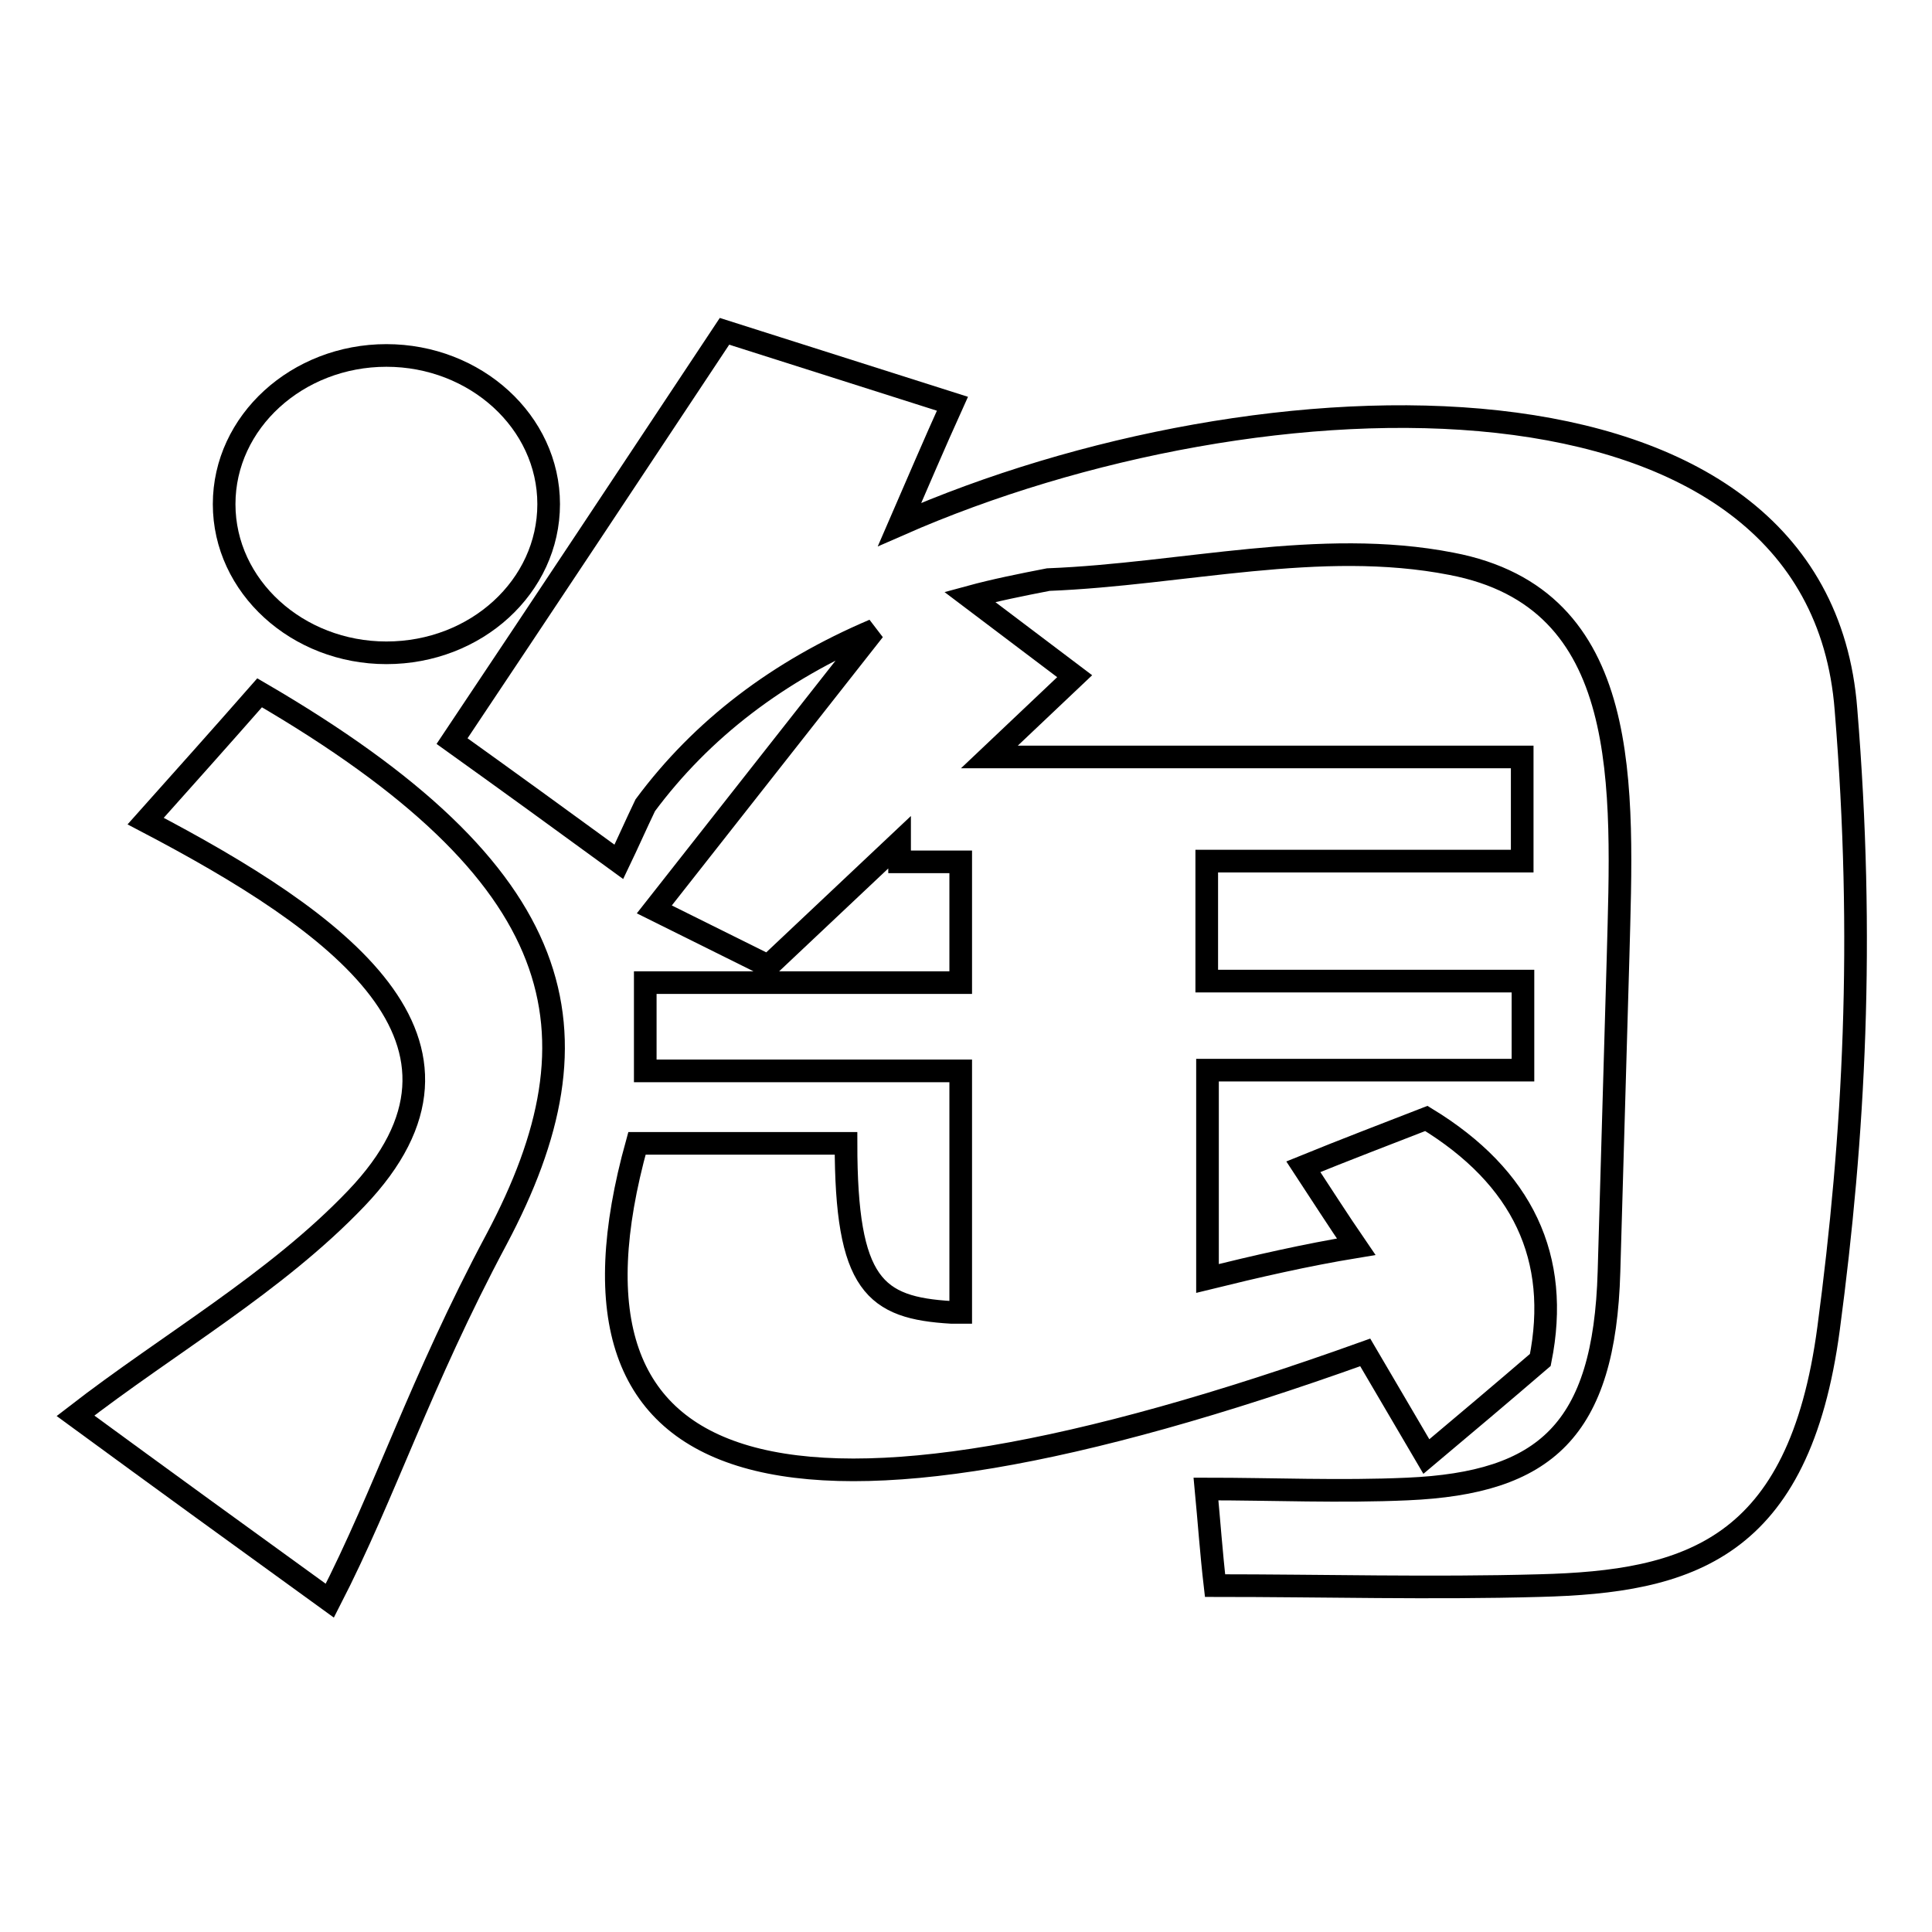 <?xml version="1.0" encoding="utf-8"?>
<!-- Svg Vector Icons : http://www.onlinewebfonts.com/icon -->
<!DOCTYPE svg PUBLIC "-//W3C//DTD SVG 1.1//EN" "http://www.w3.org/Graphics/SVG/1.1/DTD/svg11.dtd">
<svg version="1.1" xmlns="http://www.w3.org/2000/svg" xmlns:xlink="http://www.w3.org/1999/xlink" x="0px" y="0px" viewBox="0 0 256 256" enable-background="new 0 0 256 256" xml:space="preserve">
<g><g><path stroke-width="3" fill-opacity="0" stroke="#000000"  d="M51.2,47.1c11.8,0,21.5,8.8,21.5,19.7c0,10.9-9.6,19.7-21.5,19.7c-11.8,0-21.5-8.8-21.5-19.7C29.7,55.9,39.4,47.1,51.2,47.1L51.2,47.1z"/><path stroke-width="3" fill-opacity="0" stroke="#000000"  d="M101.8,128l17.4-16.4v2.6h8.1v16H85.5v11.7h41.8v32c-0.4,0-0.7,0-1.2,0c-10.2-0.6-14-3.6-14-22.4H84.4c-12.8,46.1,19.3,55.4,96.5,27.7c2.7,4.6,5.4,9.2,8.1,13.8c5-4.2,10.1-8.5,15.1-12.8c2.7-13.5-2.3-24.2-15.1-32c-5.4,2.1-10.9,4.2-16.3,6.4c2.3,3.5,4.6,7.1,7,10.6c-6.7,1.1-13.2,2.6-19.7,4.2v-27.6h41.8V130h-41.9v-15.9h41.8v-13.8h-70.6l11.3-10.7l-13.9-10.5c3.3-0.9,6.8-1.6,10.4-2.3c17.8-0.7,36-5.5,53.4-2.1c24.2,4.6,22.7,29.4,22.1,52.2l-1.2,41.6c-0.6,21.1-8.5,28-26.7,28.8c-8.9,0.4-17.8,0-26.7,0c0.4,4.2,0.7,8.5,1.2,12.8c14.3,0,28.7,0.4,43,0c19.7-0.5,34.4-4.7,38.3-34.1c3.4-25.6,4.8-51.4,2.3-82C240.9,46,167,48.5,119.2,69.5c2.3-5.3,4.6-10.7,7-16c-10.1-3.2-20.1-6.4-30.2-9.6C84,62,72,80.1,59.9,98.2c7.4,5.3,14.7,10.6,22.1,16c1.2-2.5,2.3-5,3.5-7.5c7.5-10.1,17.6-17.8,30.3-23.2l-29.1,37L101.8,128L101.8,128z"/><path stroke-width="3" fill-opacity="0" stroke="#000000"  d="M34.4,91.8c41.4,24.1,46,44.9,31.4,72.4c-10.2,19.1-14.7,33.5-22.1,47.9c-11.2-8.1-22.5-16.3-33.7-24.5c12.4-9.6,26.5-17.6,37.2-28.8c19.8-20.7-2.3-36.6-27.9-50C24.3,103.2,29.4,97.5,34.4,91.8L34.4,91.8z"/></g></g>
</svg>